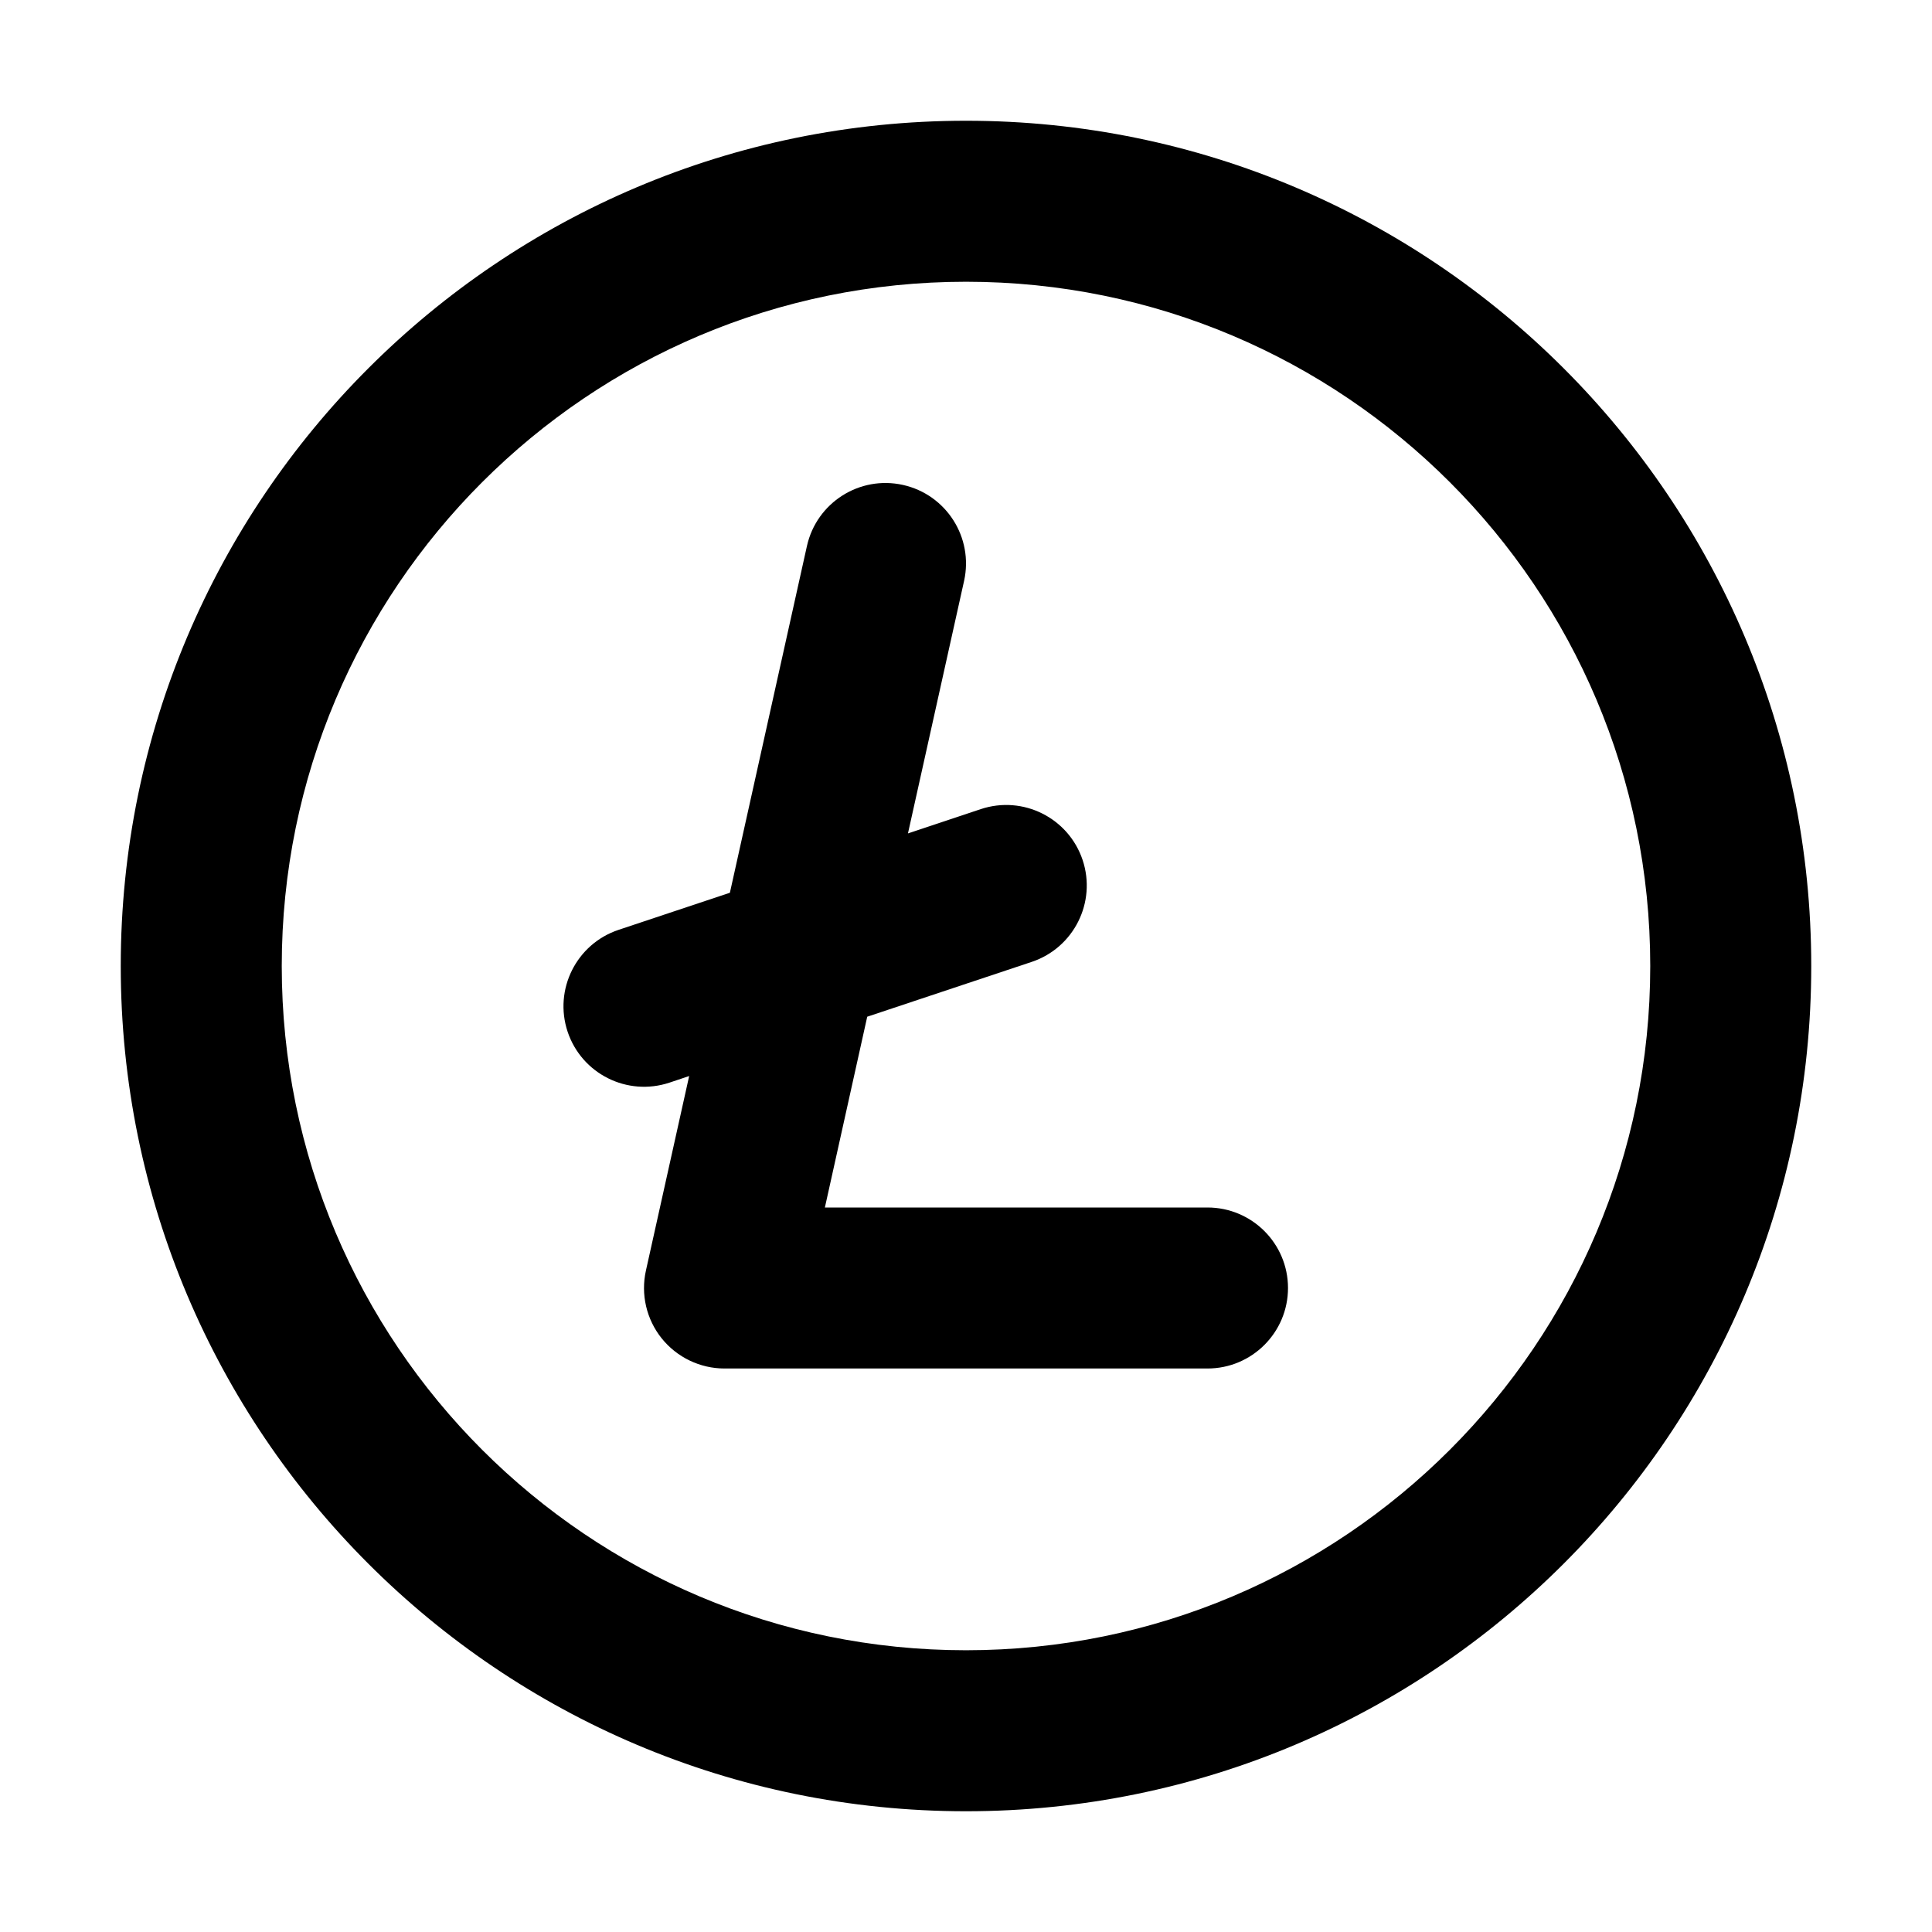<?xml version="1.0" encoding="utf-8"?><!-- Uploaded to: SVG Repo, www.svgrepo.com, Generator: SVG Repo Mixer Tools -->
<svg width="800px" height="800px" viewBox="0 0 24 24" fill="none" xmlns="http://www.w3.org/2000/svg">
<path fill-rule="evenodd" clip-rule="evenodd" d="M3.5 12C3.5 7.306 7.306 3.5 12 3.5C16.694 3.5 20.5 7.306 20.5 12C20.5 16.694 16.694 20.5 12 20.5C7.306 20.5 3.5 16.694 3.5 12ZM12 1.5C6.201 1.5 1.5 6.201 1.5 12C1.5 17.799 6.201 22.5 12 22.5C17.799 22.5 22.5 17.799 22.5 12C22.5 6.201 17.799 1.5 12 1.5ZM11.976 7.217C12.096 6.678 11.756 6.144 11.217 6.024C10.678 5.904 10.144 6.244 10.024 6.783L9.067 11.09L7.684 11.551C7.16 11.726 6.877 12.292 7.051 12.816C7.226 13.34 7.792 13.623 8.316 13.449L8.561 13.367L8.024 15.783C7.958 16.079 8.03 16.389 8.22 16.626C8.41 16.862 8.697 17 9 17H15C15.552 17 16 16.552 16 16C16 15.448 15.552 15 15 15H10.247L10.773 12.63L12.816 11.949C13.34 11.774 13.623 11.208 13.449 10.684C13.274 10.16 12.708 9.877 12.184 10.051L11.279 10.353L11.976 7.217Z" fill="#000000"/>
</svg>